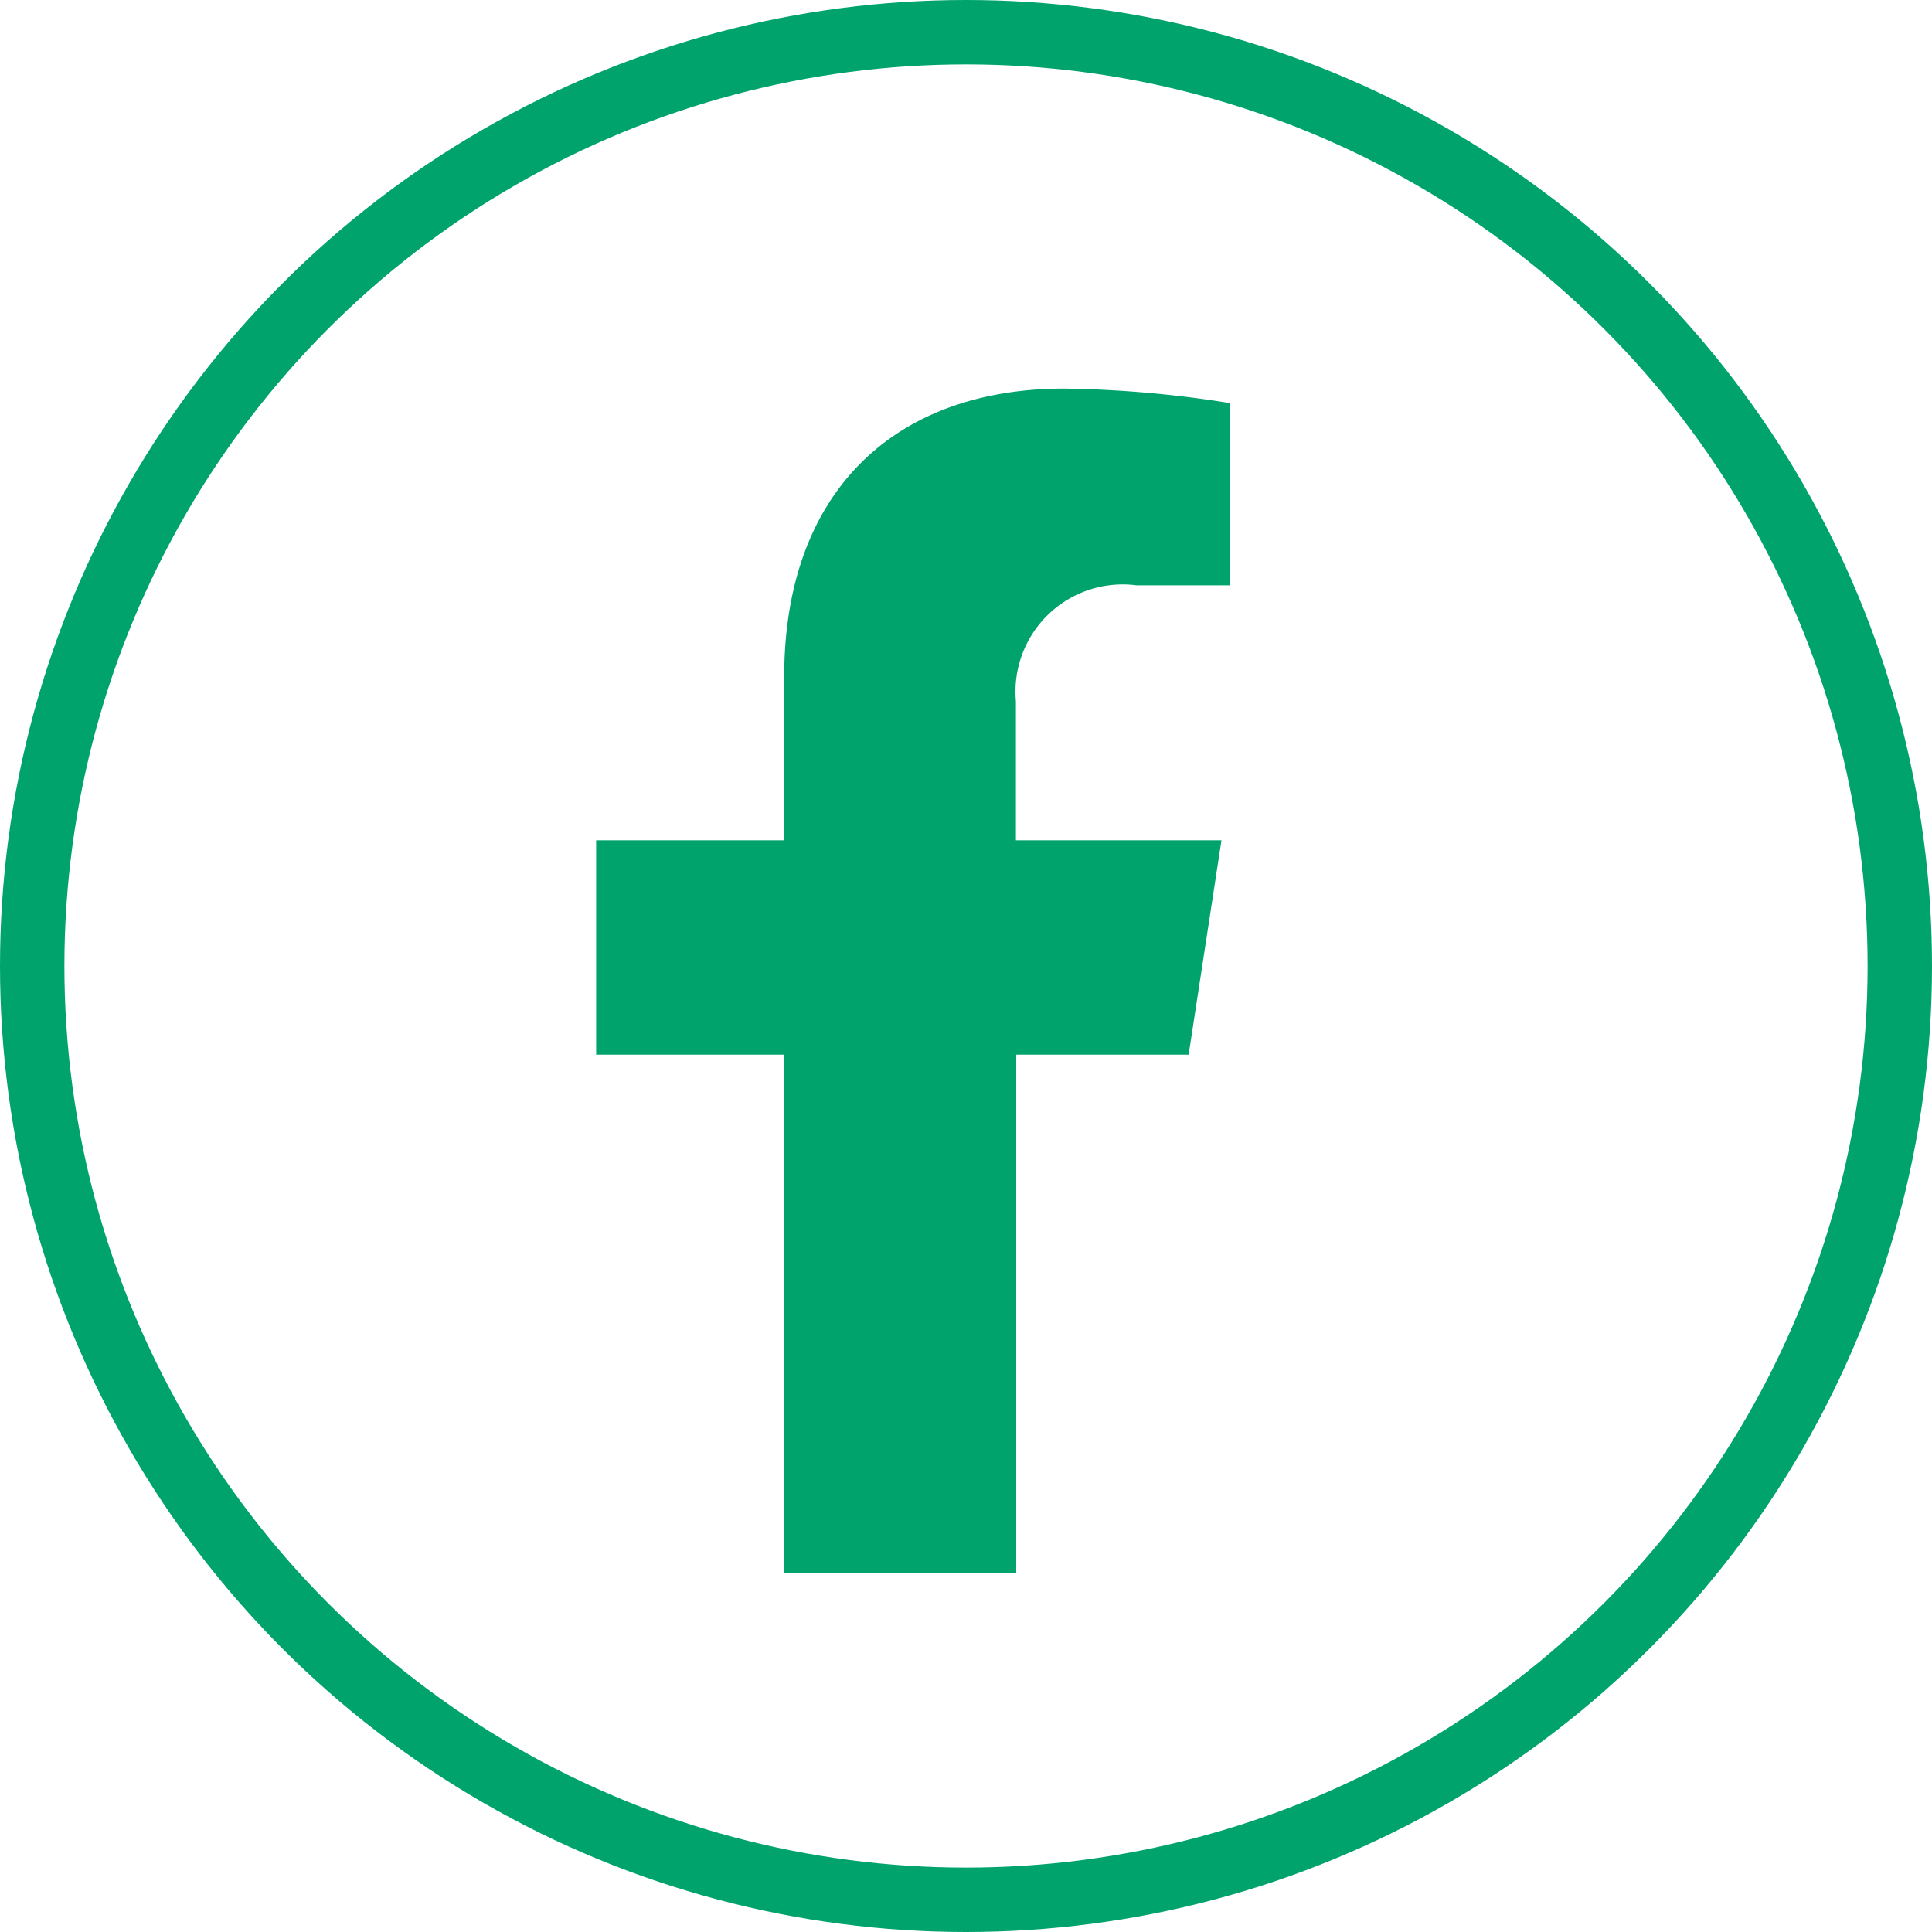 <svg id="Grupo_1241" data-name="Grupo 1241" xmlns="http://www.w3.org/2000/svg" width="30" height="30" viewBox="0 0 30 30">
  <g id="Elipse_14" data-name="Elipse 14" fill="none" stroke="#00a36c" stroke-width="1">
    <circle cx="15" cy="15" r="15" stroke="none"/>
    <circle cx="15" cy="15" r="14.5" fill="none"/>
  </g>
  <path id="facebook-f_copy" data-name="facebook-f copy" d="M32.1,10.343l.51-3.329H29.418V4.855a1.665,1.665,0,0,1,1.875-1.8h1.451V.226A17.6,17.6,0,0,0,30.168,0C27.54,0,25.82,1.594,25.82,4.478V7.014H22.9v3.329h2.923v8.044h3.6V10.343Z" transform="translate(-13.643 6.034)" fill="#00a36c"/>
</svg>
